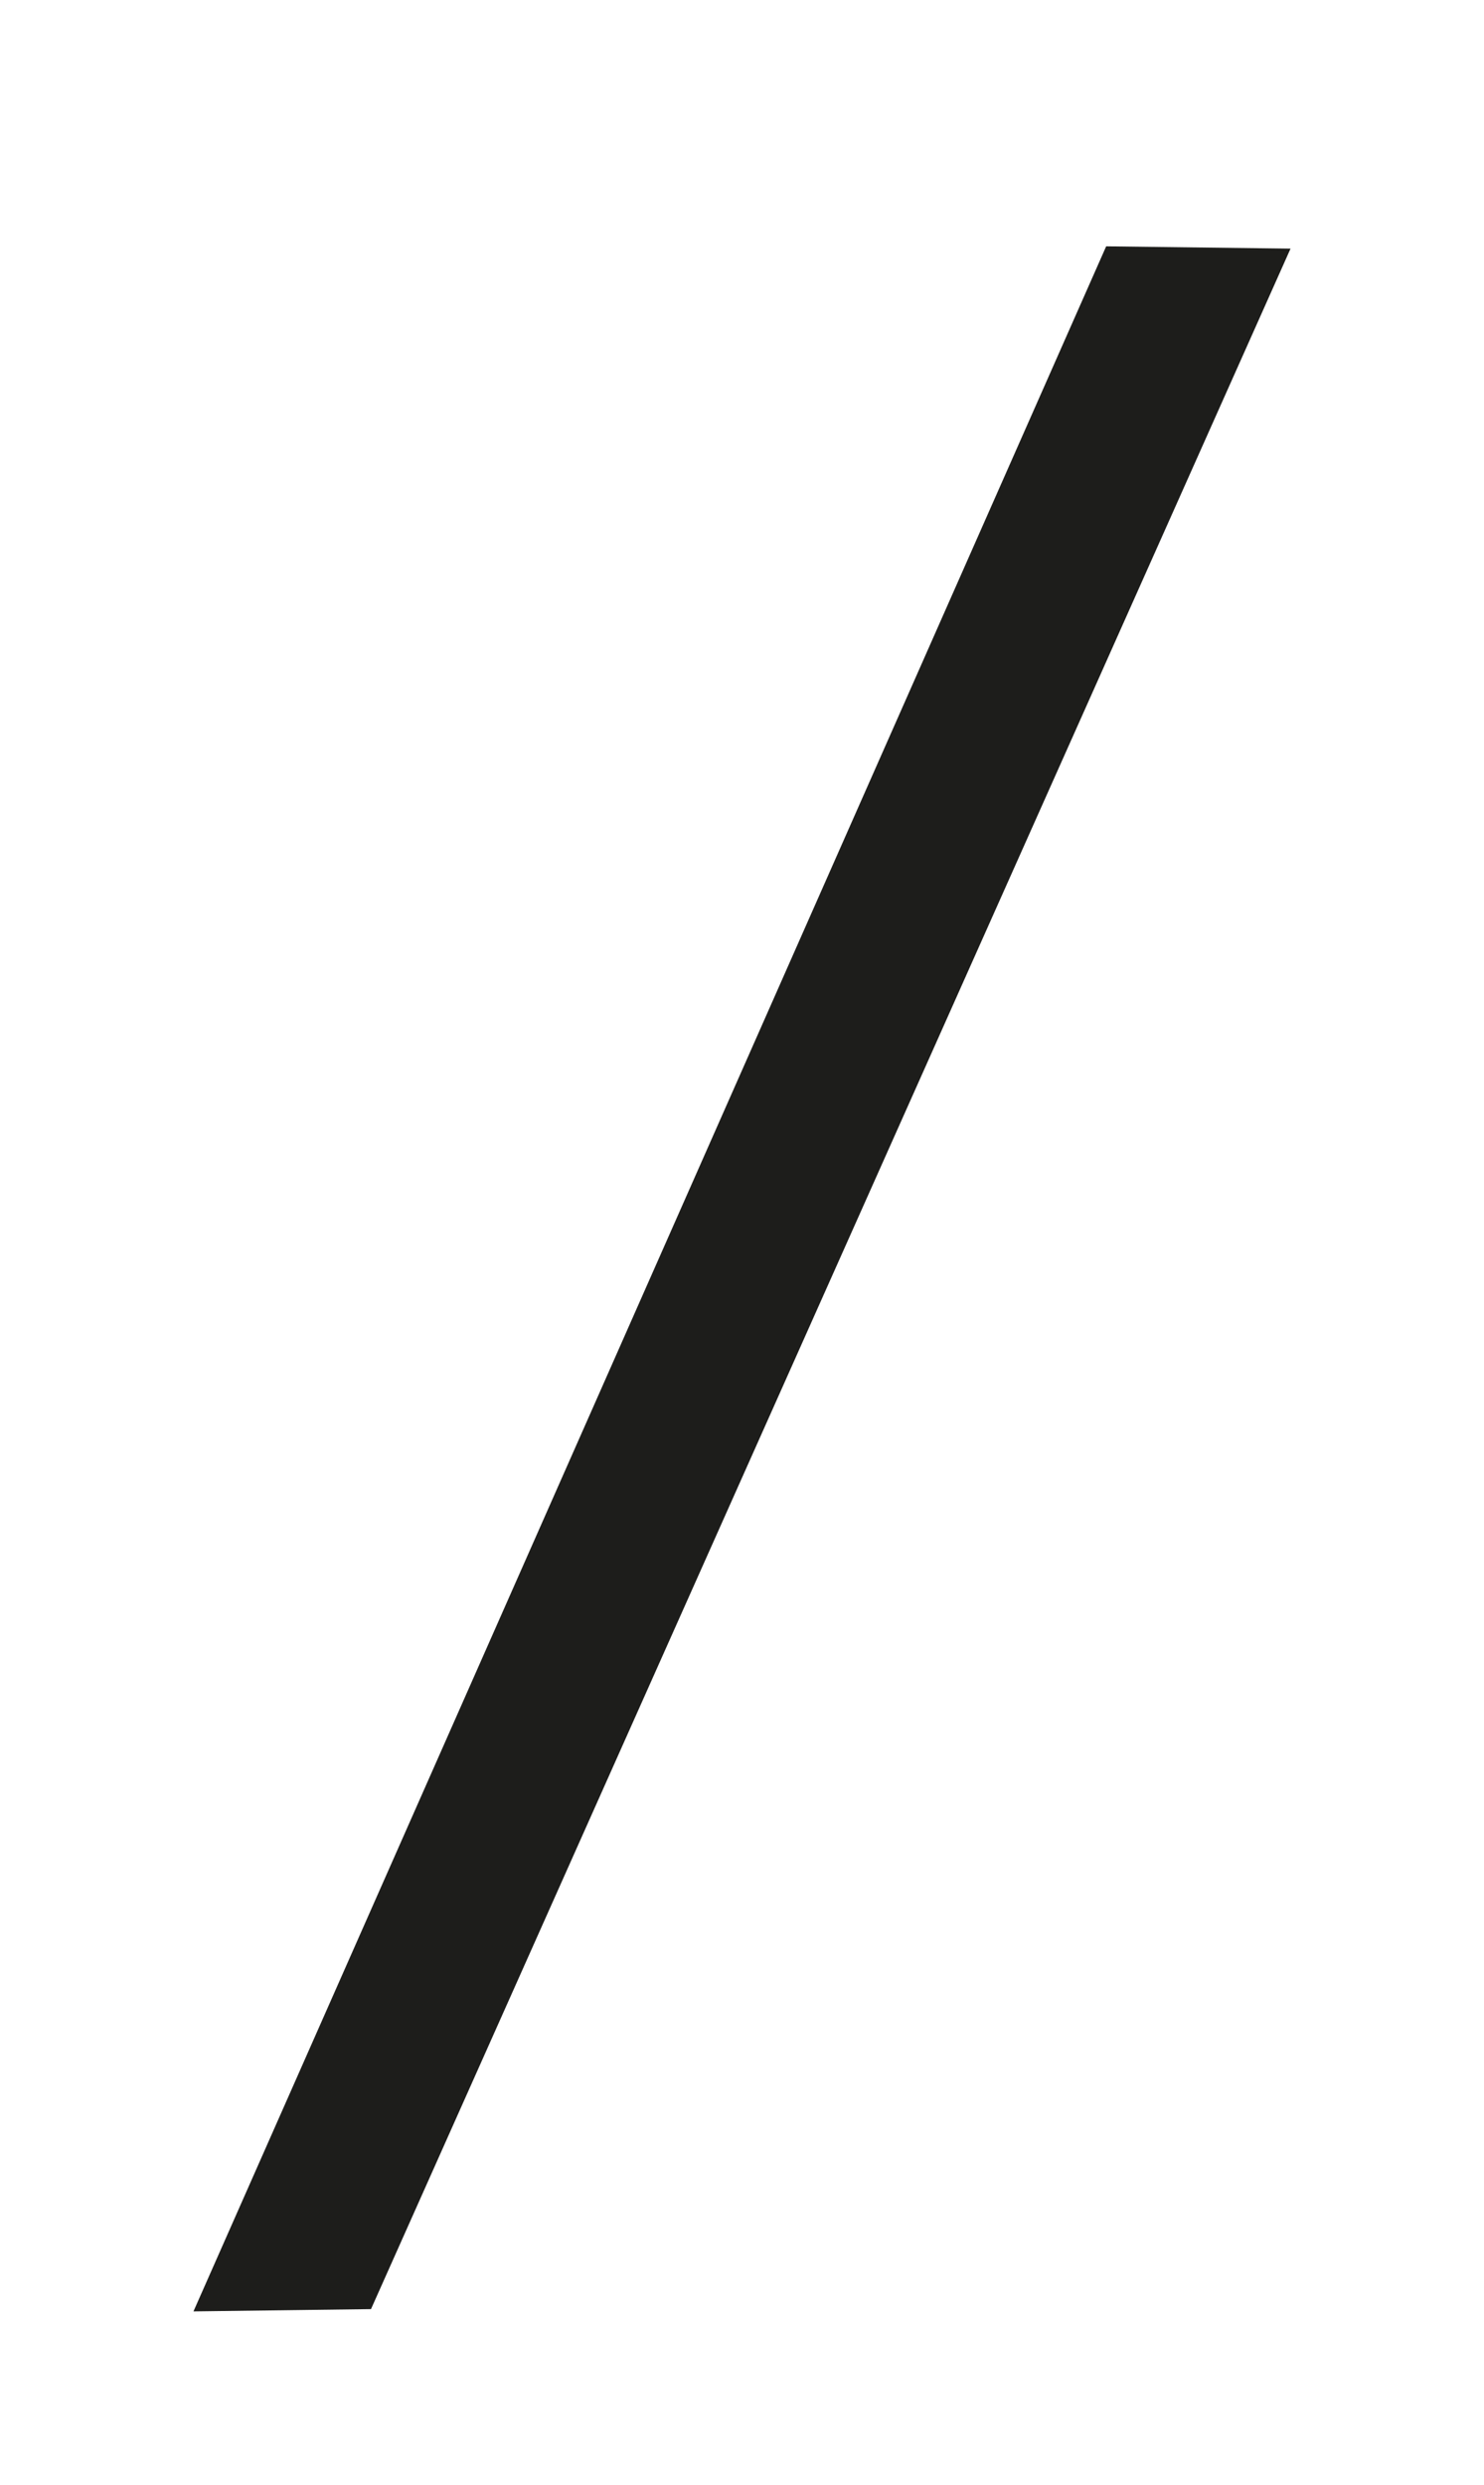 <svg id="Ebene_1" data-name="Ebene 1" xmlns="http://www.w3.org/2000/svg" width="23" height="38.5" viewBox="0 0 65.2 109.1"><defs><style>.cls-1{fill:#1d1d1b;}</style></defs><polygon class="cls-1" points="48.6 10.8 8.5 101.5 16.3 101.4 56.7 10.9 48.6 10.8"/></svg>